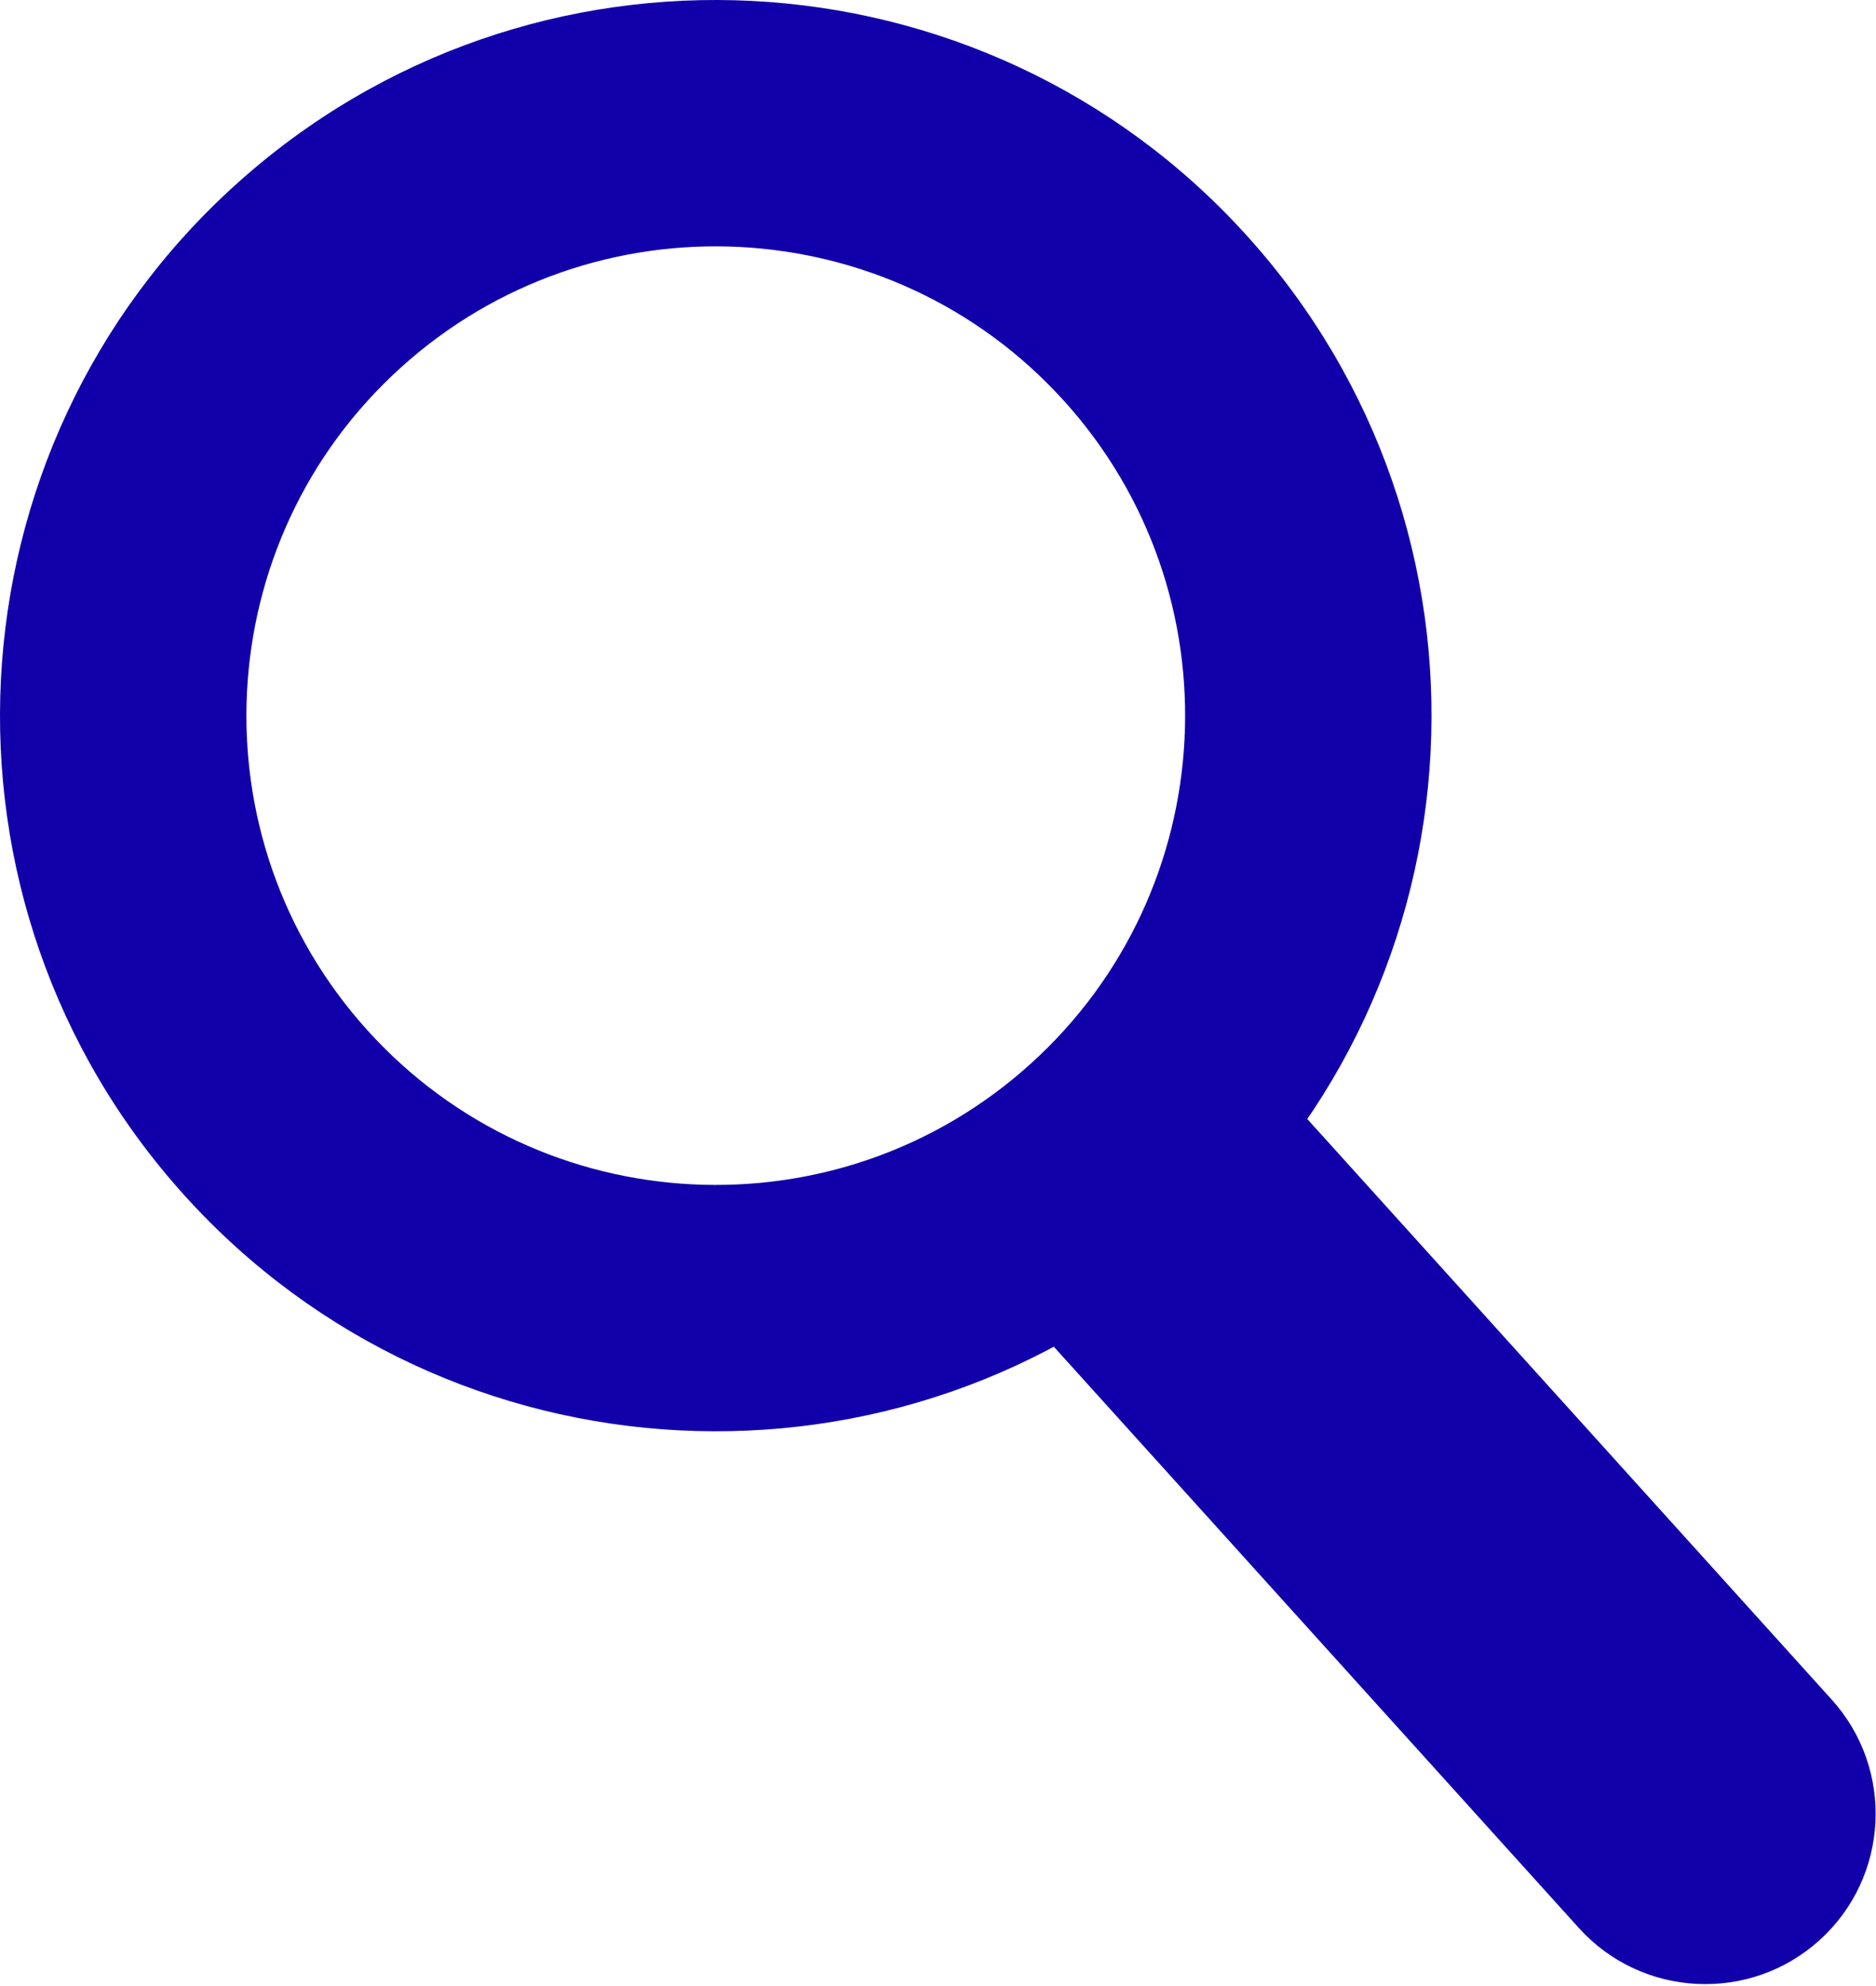 <?xml version="1.0" encoding="UTF-8" standalone="no"?><!DOCTYPE svg PUBLIC "-//W3C//DTD SVG 1.1//EN" "http://www.w3.org/Graphics/SVG/1.1/DTD/svg11.dtd"><svg width="100%" height="100%" viewBox="0 0 1143 1210" version="1.1" xmlns="http://www.w3.org/2000/svg" xmlns:xlink="http://www.w3.org/1999/xlink" xml:space="preserve" xmlns:serif="http://www.serif.com/" style="fill-rule:evenodd;clip-rule:evenodd;stroke-linejoin:round;stroke-miterlimit:2;"><g><path d="M794.285,679.441c-38.398,-42.518 -104.092,-45.863 -146.61,-7.466c-42.518,38.398 -45.863,104.092 -7.465,146.61l321.743,356.269c38.398,42.518 104.092,45.863 146.61,7.465c42.518,-38.398 45.863,-104.091 7.465,-146.61l-321.743,-356.268Z" style="fill:#10a;"/><path d="M143.756,112.386c178.661,-161.347 454.703,-147.29 616.05,31.37c161.347,178.661 147.291,454.703 -31.37,616.05c-178.66,161.347 -454.703,147.291 -616.05,-31.37c-161.347,-178.66 -147.29,-454.703 31.37,-616.05Zm100.635,111.434c117.159,-105.805 298.176,-96.587 403.981,20.571c105.805,117.159 96.587,298.176 -20.571,403.981c-117.158,105.805 -298.176,96.587 -403.981,-20.571c-105.805,-117.158 -96.587,-298.176 20.571,-403.981Z" style="fill:#10a;"/></g></svg>
